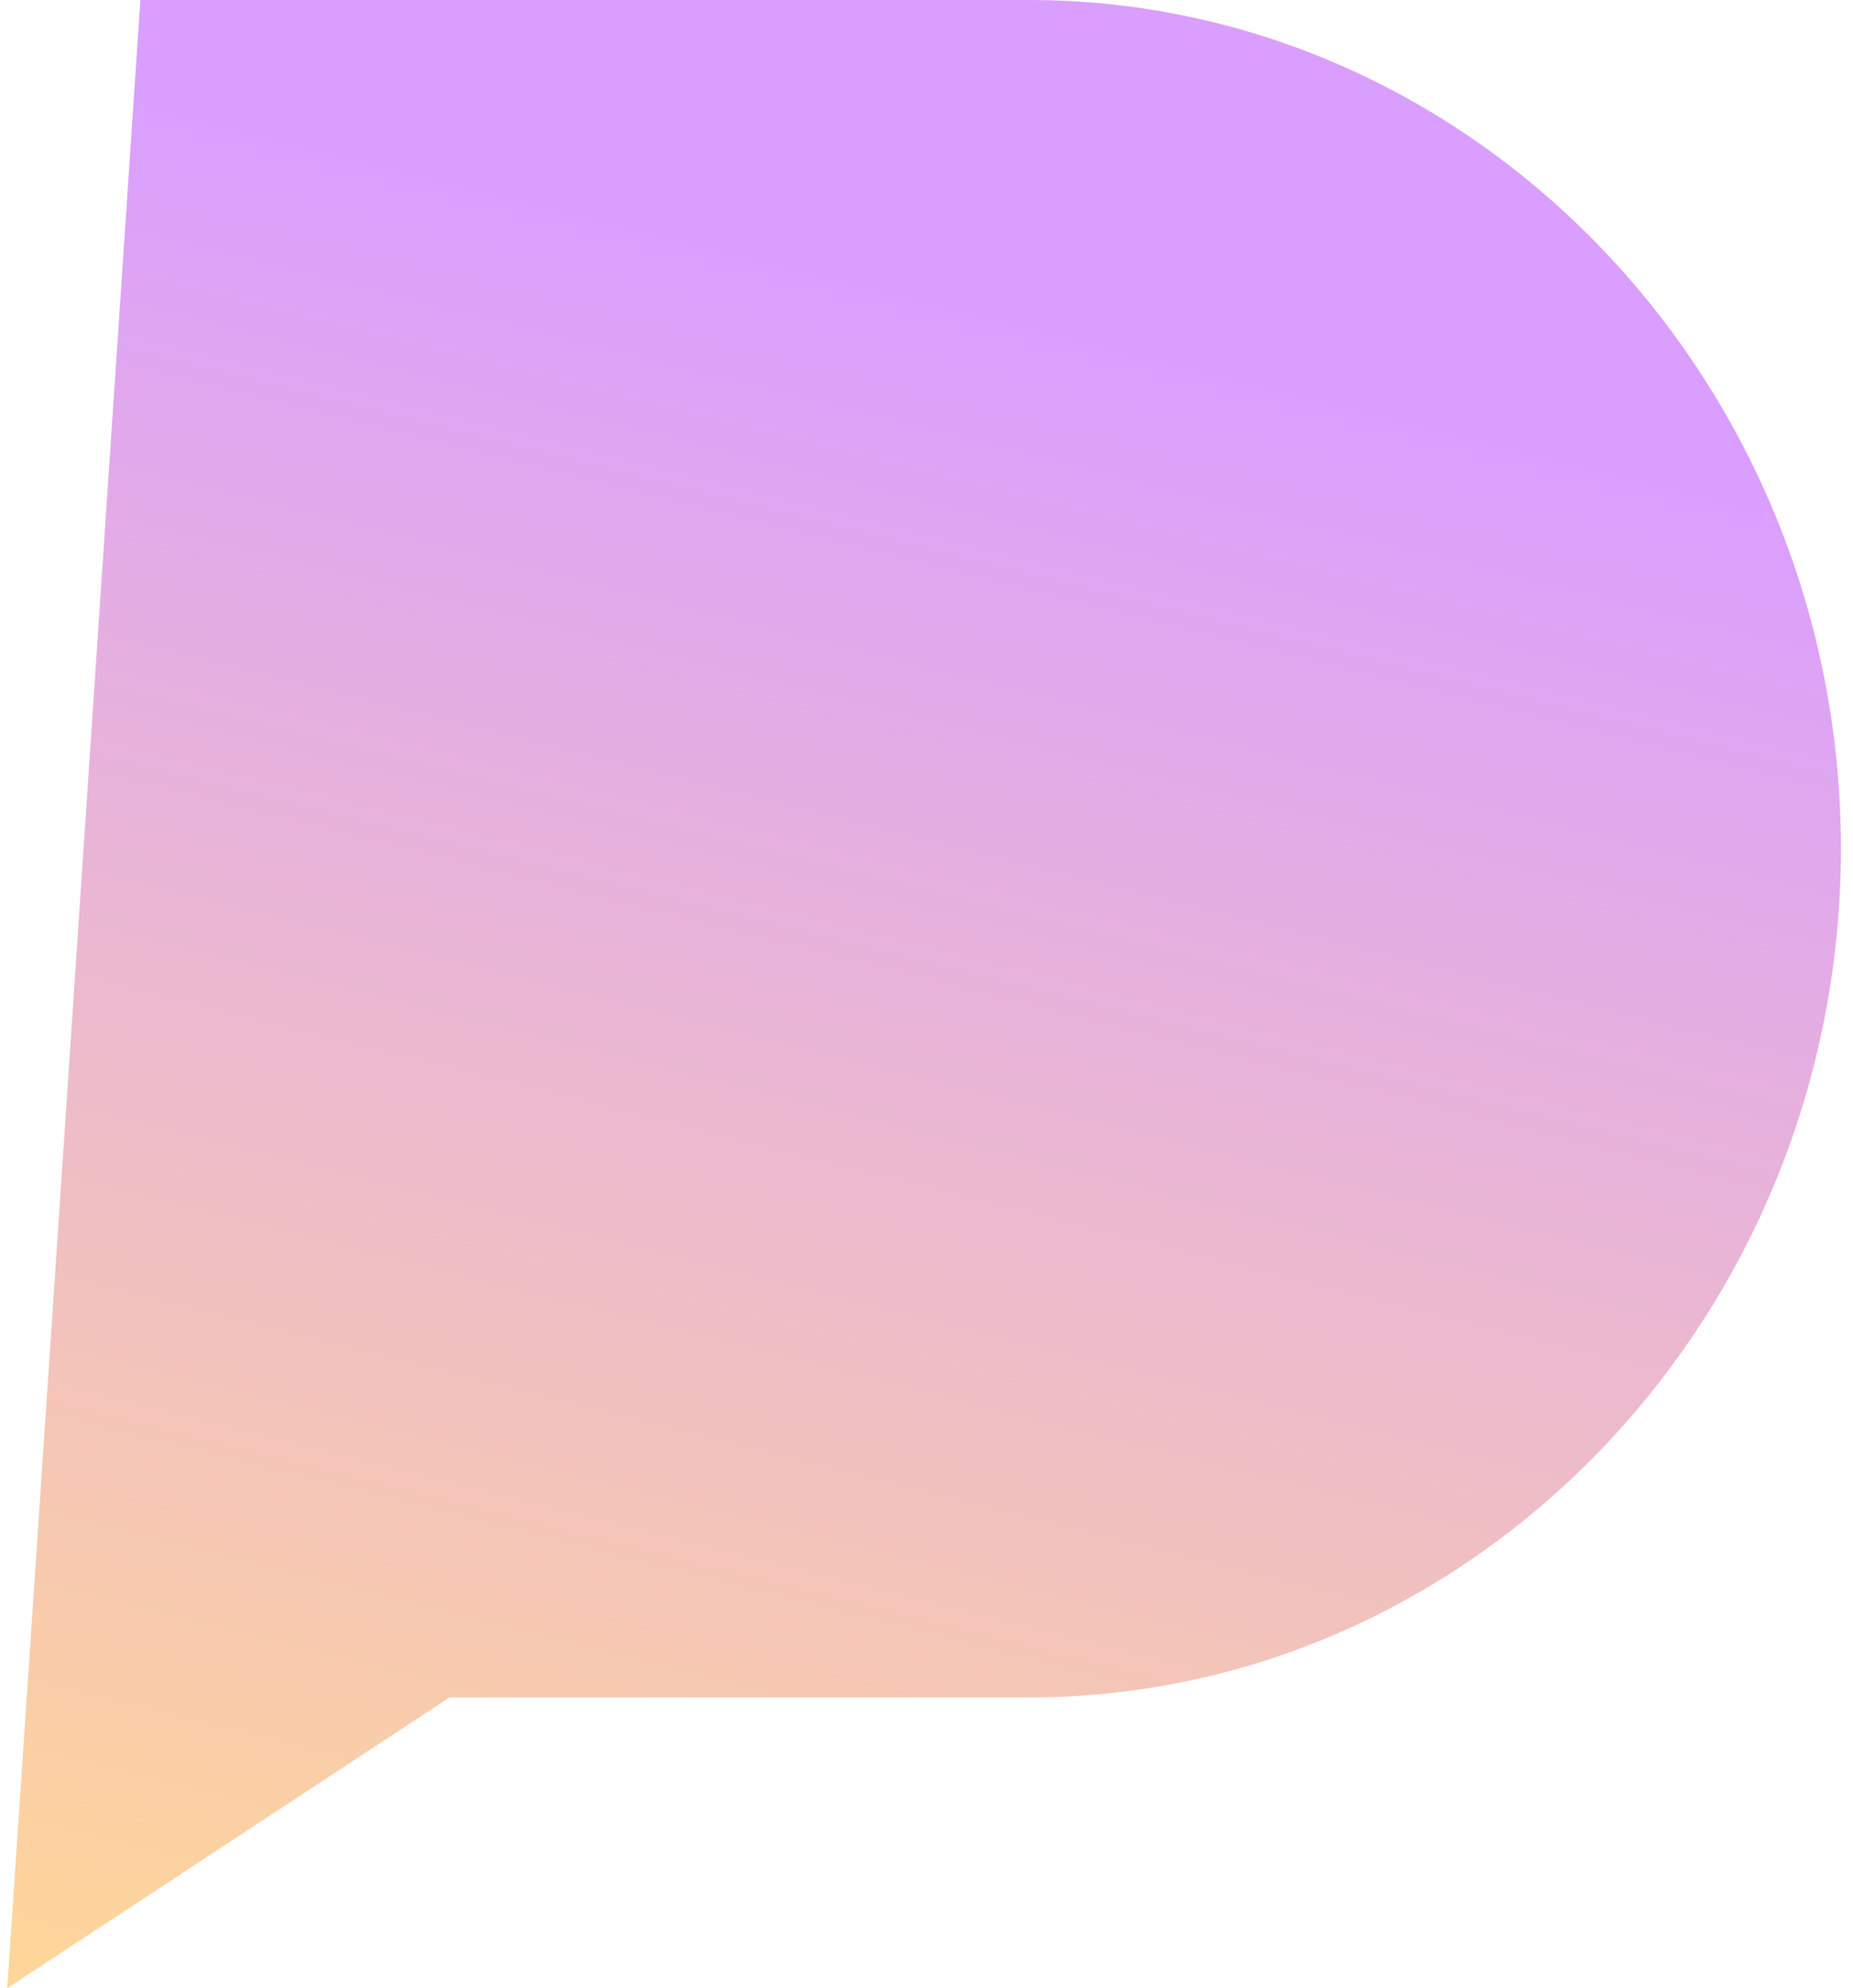 <svg width="96" height="103" viewBox="0 0 96 103" fill="none" xmlns="http://www.w3.org/2000/svg">
<path d="M53.311 0H7.273L0.375 103L23.292 87.935H53.311C76.448 87.935 95.375 68.151 95.375 43.967C95.375 19.784 76.448 0 53.311 0Z" fill="url(#paint0_linear_18_1686)"/>
<defs>
<linearGradient id="paint0_linear_18_1686" x1="26.158" y1="8.836" x2="2.725" y2="102.468" gradientUnits="userSpaceOnUse">
<stop stop-color="#DA9EFF"/>
<stop offset="1" stop-color="#FFD699"/>
</linearGradient>
</defs>
</svg>
